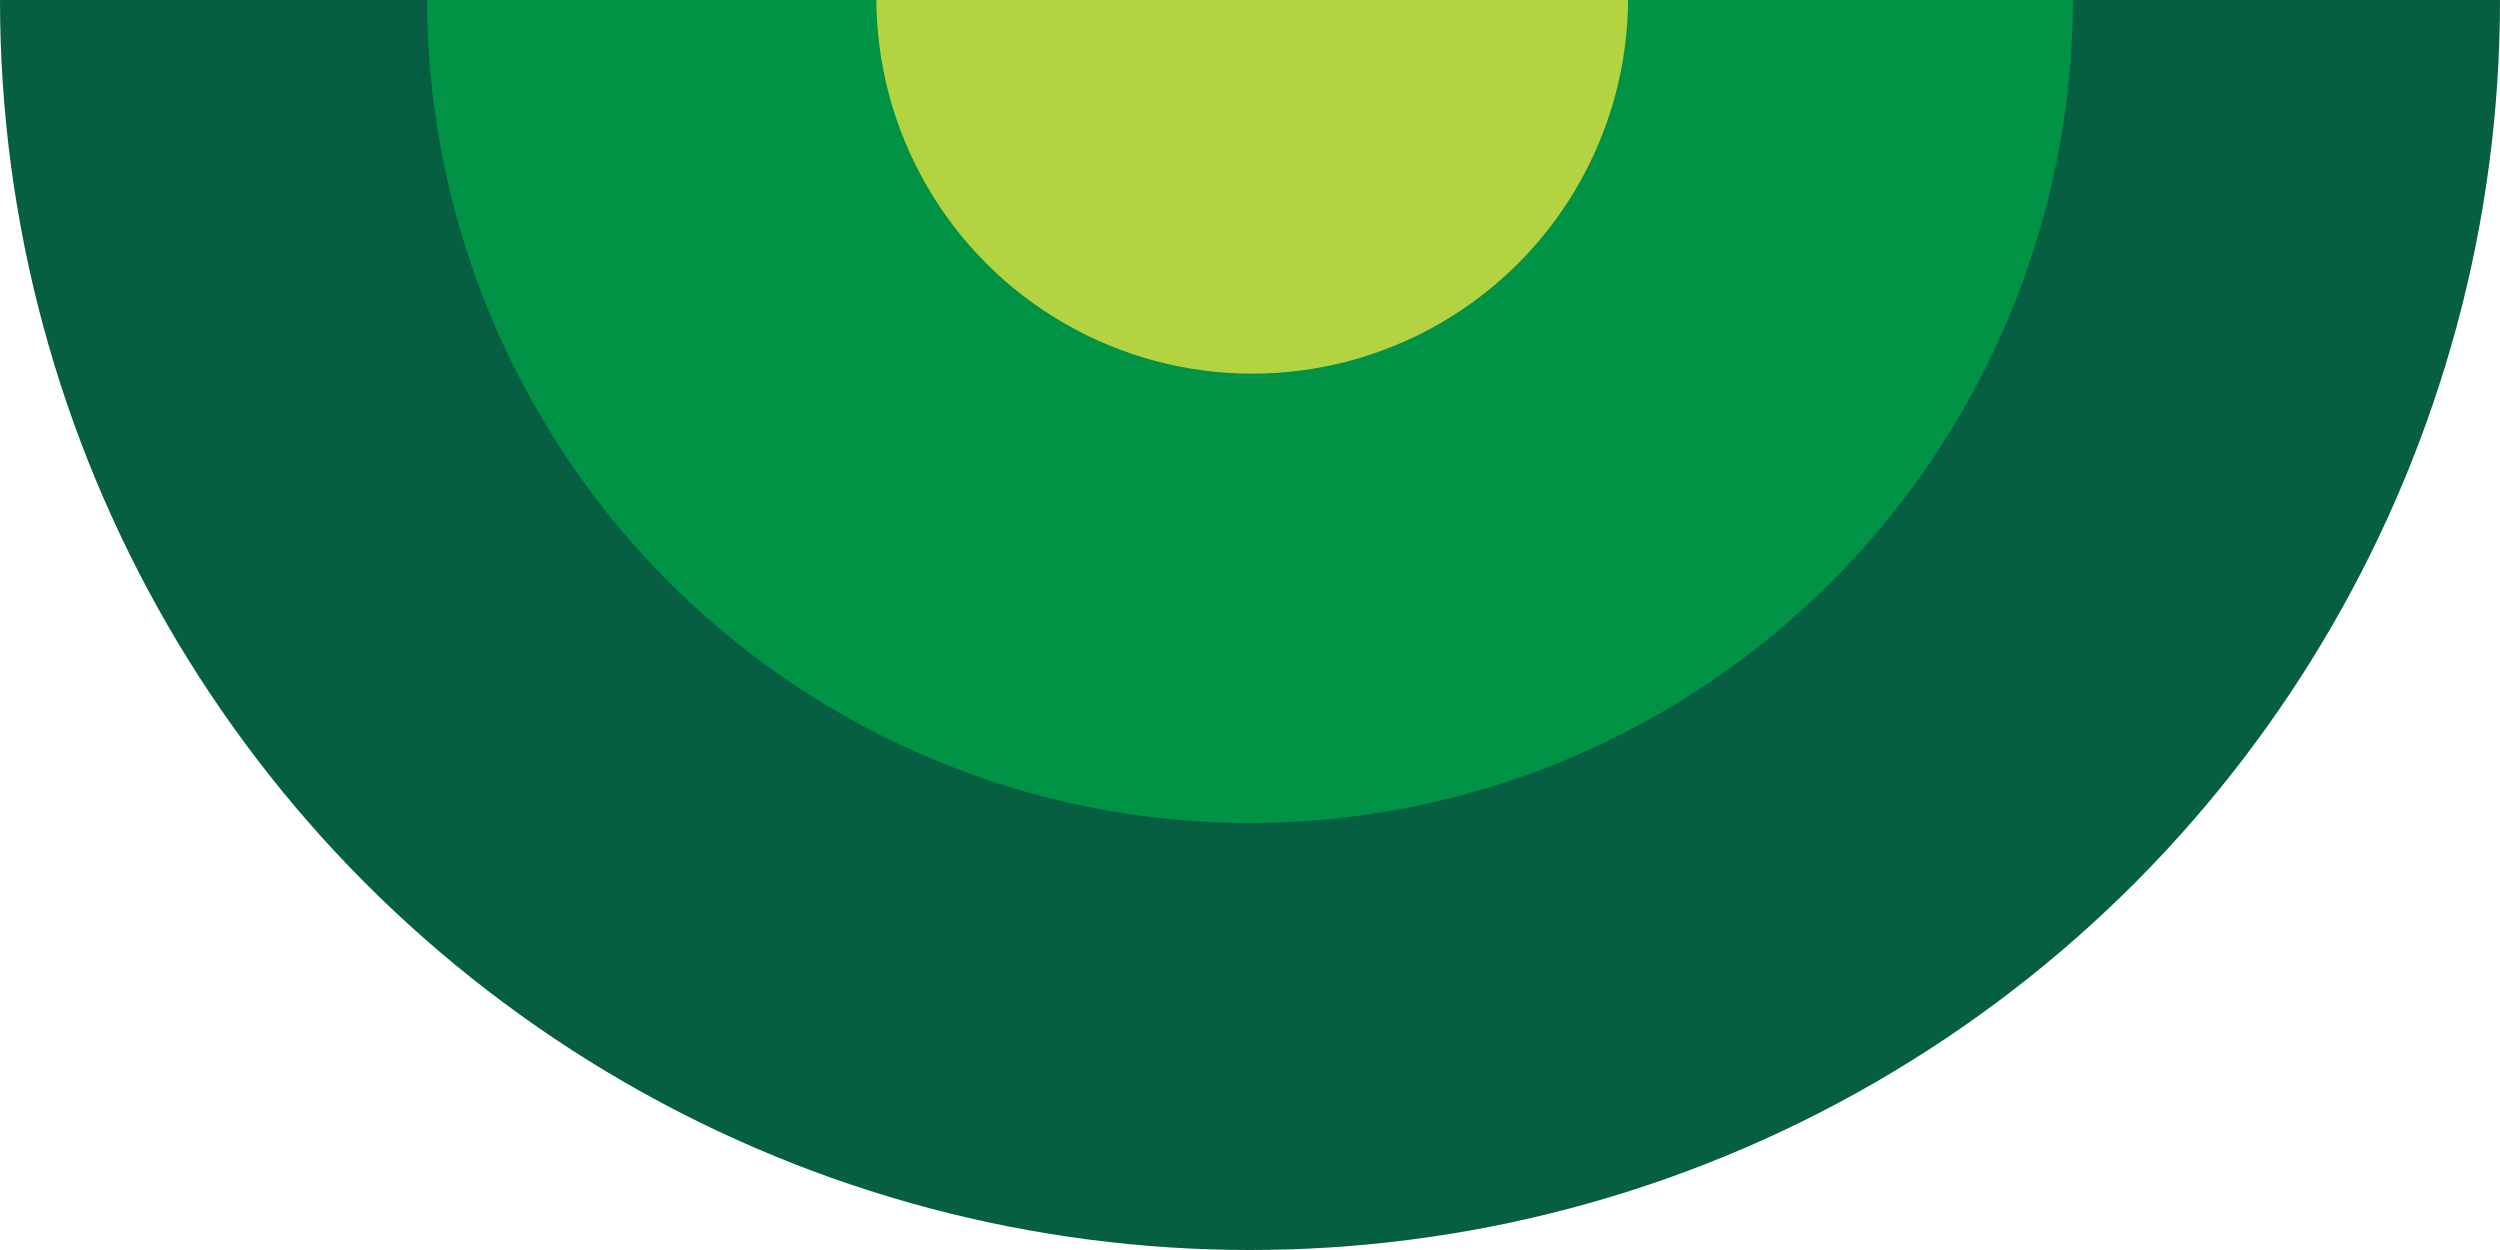 <svg xmlns="http://www.w3.org/2000/svg" width="562" height="281" viewBox="0 0 562 281" fill="none"><g clip-path="url(#clip0_2948_2765)"><circle cx="281" cy="-2.45658e-05" r="281" transform="rotate(-180 281 -2.45658e-05)" fill="#065F43"></circle><ellipse cx="281" cy="-0.5" rx="185" ry="185.5" transform="rotate(-180 281 -0.5)" fill="#009245"></ellipse><circle cx="281.5" cy="-0.5" r="84.5" transform="rotate(-180 281.5 -0.5)" fill="#B4D341"></circle></g><defs><clipPath id="clip0_2948_2765"><rect width="562" height="281" fill="white" transform="translate(562 281) rotate(-180)"></rect></clipPath></defs></svg>